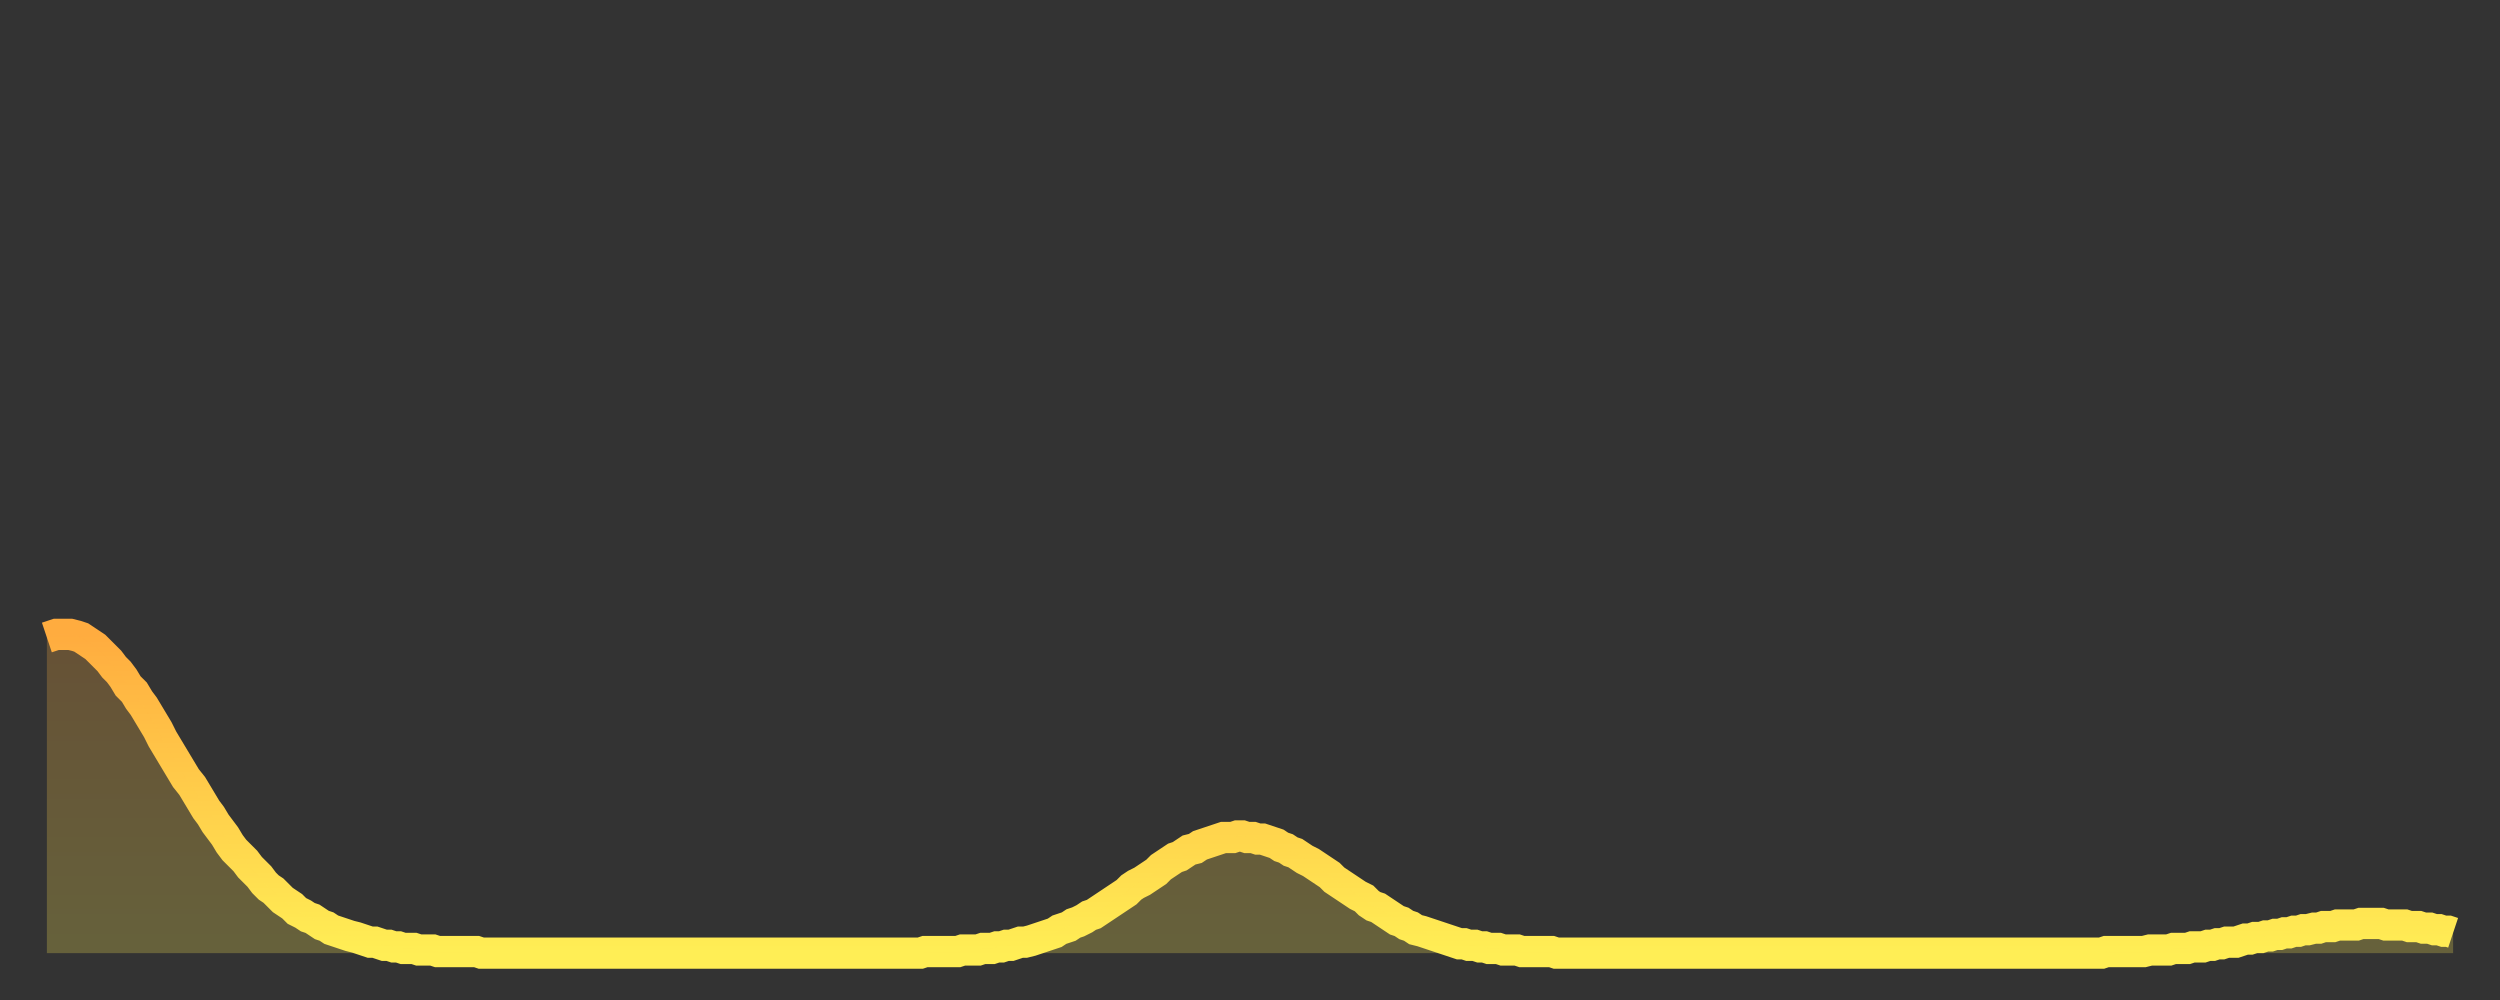 <?xml version="1.0" encoding="utf-8" ?>
<svg baseProfile="full" height="64" version="1.1" width="160" xmlns="http://www.w3.org/2000/svg" xmlns:ev="http://www.w3.org/2001/xml-events" xmlns:xlink="http://www.w3.org/1999/xlink"><rect width="100%" height="100%" fill="#333333" stroke="none"/><defs><linearGradient id="id1598138" x1="0" x2="0" y1="0" y2="1"><stop offset="0%" stop-color="#ffac3f" /><stop offset="50%" stop-color="#ffcd4a" /><stop offset="100%" stop-color="#ffee55" /></linearGradient></defs><g transform="translate(3,3)"><g><path d="M 0.0 37.8 0.3 37.7 0.6 37.6 0.9 37.6 1.2 37.6 1.5 37.6 1.9 37.7 2.2 37.8 2.5 38.0 2.8 38.2 3.1 38.4 3.4 38.7 3.7 39.0 4.0 39.3 4.3 39.7 4.6 40.0 4.9 40.4 5.2 40.9 5.6 41.3 5.9 41.8 6.2 42.2 6.5 42.7 6.8 43.2 7.1 43.7 7.4 44.3 7.7 44.8 8.0 45.3 8.3 45.8 8.6 46.3 8.9 46.8 9.3 47.3 9.6 47.8 9.9 48.3 10.2 48.8 10.5 49.2 10.8 49.7 11.1 50.1 11.4 50.5 11.7 51.0 12.0 51.4 12.3 51.7 12.7 52.1 13.0 52.5 13.3 52.8 13.6 53.1 13.9 53.5 14.2 53.8 14.5 54.0 14.8 54.3 15.1 54.6 15.4 54.8 15.7 55.0 16.0 55.3 16.4 55.5 16.7 55.7 17.0 55.8 17.3 56.0 17.6 56.2 17.9 56.3 18.2 56.5 18.5 56.6 18.8 56.7 19.1 56.8 19.4 56.9 19.8 57.0 20.1 57.1 20.4 57.2 20.7 57.3 21.0 57.3 21.3 57.4 21.6 57.5 21.9 57.5 22.2 57.6 22.5 57.6 22.8 57.7 23.1 57.7 23.5 57.7 23.8 57.8 24.1 57.8 24.4 57.8 24.7 57.8 25.0 57.9 25.3 57.9 25.6 57.9 25.9 57.9 26.2 57.9 26.5 57.9 26.8 57.9 27.2 57.9 27.5 57.9 27.8 58.0 28.1 58.0 28.4 58.0 28.7 58.0 29.0 58.0 29.3 58.0 29.6 58.0 29.9 58.0 30.2 58.0 30.6 58.0 30.9 58.0 31.2 58.0 31.5 58.0 31.8 58.0 32.1 58.0 32.4 58.0 32.7 58.0 33.0 58.0 33.3 58.0 33.6 58.0 33.9 58.0 34.3 58.0 34.6 58.0 34.9 58.0 35.2 58.0 35.5 58.0 35.8 58.0 36.1 58.0 36.4 58.0 36.7 58.0 37.0 58.0 37.3 58.0 37.7 58.0 38.0 58.0 38.3 58.0 38.6 58.0 38.9 58.0 39.2 58.0 39.5 58.0 39.8 58.0 40.1 58.0 40.4 58.0 40.7 58.0 41.0 58.0 41.4 58.0 41.7 58.0 42.0 58.0 42.3 58.0 42.6 58.0 42.9 58.0 43.2 58.0 43.5 58.0 43.8 58.0 44.1 58.0 44.4 58.0 44.7 58.0 45.1 58.0 45.4 58.0 45.7 58.0 46.0 58.0 46.3 58.0 46.6 58.0 46.9 58.0 47.2 58.0 47.5 58.0 47.8 58.0 48.1 58.0 48.5 58.0 48.8 58.0 49.1 58.0 49.4 58.0 49.7 58.0 50.0 58.0 50.3 58.0 50.6 58.0 50.9 58.0 51.2 58.0 51.5 58.0 51.8 58.0 52.2 58.0 52.5 58.0 52.8 58.0 53.1 58.0 53.4 58.0 53.7 58.0 54.0 58.0 54.3 58.0 54.6 58.0 54.9 58.0 55.2 58.0 55.6 58.0 55.9 58.0 56.2 57.9 56.5 57.9 56.8 57.9 57.1 57.9 57.4 57.9 57.7 57.9 58.0 57.9 58.3 57.9 58.6 57.8 58.9 57.8 59.3 57.8 59.6 57.8 59.9 57.7 60.2 57.7 60.5 57.7 60.8 57.6 61.1 57.6 61.4 57.5 61.7 57.5 62.0 57.4 62.3 57.3 62.6 57.3 63.0 57.2 63.3 57.1 63.6 57.0 63.9 56.9 64.2 56.8 64.5 56.7 64.8 56.5 65.1 56.4 65.4 56.3 65.7 56.1 66.0 56.0 66.4 55.8 66.7 55.6 67.0 55.5 67.3 55.3 67.6 55.1 67.9 54.9 68.2 54.7 68.5 54.5 68.8 54.3 69.1 54.1 69.4 53.8 69.7 53.6 70.1 53.4 70.4 53.2 70.7 53.0 71.0 52.8 71.3 52.5 71.6 52.3 71.9 52.1 72.2 51.9 72.5 51.8 72.8 51.6 73.1 51.4 73.5 51.3 73.8 51.1 74.1 51.0 74.4 50.9 74.7 50.8 75.0 50.7 75.3 50.6 75.6 50.6 75.9 50.6 76.2 50.5 76.5 50.5 76.8 50.6 77.2 50.6 77.5 50.7 77.8 50.7 78.1 50.8 78.4 50.9 78.7 51.0 79.0 51.2 79.3 51.3 79.6 51.5 79.9 51.6 80.2 51.8 80.5 52.0 80.9 52.2 81.2 52.4 81.5 52.6 81.8 52.8 82.1 53.0 82.4 53.3 82.7 53.5 83.0 53.7 83.3 53.9 83.6 54.1 83.9 54.3 84.3 54.5 84.6 54.8 84.9 55.0 85.2 55.1 85.5 55.3 85.8 55.5 86.1 55.7 86.4 55.9 86.7 56.0 87.0 56.2 87.3 56.3 87.6 56.5 88.0 56.6 88.3 56.7 88.6 56.8 88.9 56.9 89.2 57.0 89.5 57.1 89.8 57.2 90.1 57.3 90.4 57.4 90.7 57.4 91.0 57.5 91.4 57.5 91.7 57.6 92.0 57.6 92.3 57.7 92.6 57.7 92.9 57.7 93.2 57.8 93.5 57.8 93.8 57.8 94.1 57.8 94.4 57.9 94.7 57.9 95.1 57.9 95.4 57.9 95.7 57.9 96.0 57.9 96.3 57.9 96.6 58.0 96.9 58.0 97.2 58.0 97.5 58.0 97.8 58.0 98.1 58.0 98.4 58.0 98.8 58.0 99.1 58.0 99.4 58.0 99.7 58.0 100.0 58.0 100.3 58.0 100.6 58.0 100.9 58.0 101.2 58.0 101.5 58.0 101.8 58.0 102.2 58.0 102.5 58.0 102.8 58.0 103.1 58.0 103.4 58.0 103.7 58.0 104.0 58.0 104.3 58.0 104.6 58.0 104.9 58.0 105.2 58.0 105.5 58.0 105.9 58.0 106.2 58.0 106.5 58.0 106.8 58.0 107.1 58.0 107.4 58.0 107.7 58.0 108.0 58.0 108.3 58.0 108.6 58.0 108.9 58.0 109.3 58.0 109.6 58.0 109.9 58.0 110.2 58.0 110.5 58.0 110.8 58.0 111.1 58.0 111.4 58.0 111.7 58.0 112.0 58.0 112.3 58.0 112.6 58.0 113.0 58.0 113.3 58.0 113.6 58.0 113.9 58.0 114.2 58.0 114.5 58.0 114.8 58.0 115.1 58.0 115.4 58.0 115.7 58.0 116.0 58.0 116.3 58.0 116.7 58.0 117.0 58.0 117.3 58.0 117.6 58.0 117.9 58.0 118.2 58.0 118.5 58.0 118.8 58.0 119.1 58.0 119.4 58.0 119.7 58.0 120.1 58.0 120.4 58.0 120.7 58.0 121.0 58.0 121.3 58.0 121.6 58.0 121.9 58.0 122.2 58.0 122.5 58.0 122.8 58.0 123.1 58.0 123.4 58.0 123.8 58.0 124.1 58.0 124.4 58.0 124.7 58.0 125.0 58.0 125.3 58.0 125.6 58.0 125.9 58.0 126.2 58.0 126.5 58.0 126.8 58.0 127.2 58.0 127.5 58.0 127.8 58.0 128.1 58.0 128.4 58.0 128.7 58.0 129.0 58.0 129.3 58.0 129.6 58.0 129.9 58.0 130.2 58.0 130.5 58.0 130.9 58.0 131.2 58.0 131.5 58.0 131.8 57.9 132.1 57.9 132.4 57.9 132.7 57.9 133.0 57.9 133.3 57.9 133.6 57.9 133.9 57.9 134.2 57.9 134.6 57.8 134.9 57.8 135.2 57.8 135.5 57.8 135.8 57.8 136.1 57.7 136.4 57.7 136.7 57.7 137.0 57.7 137.3 57.6 137.6 57.6 138.0 57.6 138.3 57.5 138.6 57.5 138.9 57.4 139.2 57.4 139.5 57.3 139.8 57.3 140.1 57.3 140.4 57.2 140.7 57.1 141.0 57.1 141.3 57.0 141.7 57.0 142.0 56.9 142.3 56.9 142.6 56.8 142.9 56.8 143.2 56.7 143.5 56.7 143.8 56.6 144.1 56.6 144.4 56.5 144.7 56.5 145.1 56.4 145.4 56.4 145.7 56.3 146.0 56.3 146.3 56.3 146.6 56.2 146.9 56.2 147.2 56.2 147.5 56.2 147.8 56.2 148.1 56.1 148.4 56.1 148.8 56.1 149.1 56.1 149.4 56.1 149.7 56.2 150.0 56.2 150.3 56.2 150.6 56.2 150.9 56.2 151.2 56.3 151.5 56.3 151.8 56.3 152.1 56.4 152.5 56.4 152.8 56.5 153.1 56.5 153.4 56.6 153.7 56.6 154.0 56.7" fill="none" id="graph-curve" opacity="1" stroke="url(#id1598138)" stroke-width="2" /><path d="M 0 58 L 0.0 37.8 0.3 37.7 0.6 37.6 0.9 37.6 1.2 37.6 1.5 37.6 1.9 37.7 2.2 37.8 2.5 38.0 2.8 38.2 3.1 38.4 3.4 38.7 3.7 39.0 4.0 39.3 4.3 39.7 4.6 40.0 4.9 40.4 5.2 40.9 5.6 41.3 5.9 41.8 6.2 42.2 6.5 42.7 6.8 43.2 7.1 43.7 7.4 44.3 7.7 44.8 8.0 45.3 8.3 45.8 8.6 46.3 8.9 46.8 9.3 47.3 9.6 47.8 9.9 48.3 10.2 48.8 10.5 49.2 10.8 49.7 11.1 50.1 11.4 50.5 11.7 51.0 12.0 51.4 12.3 51.7 12.7 52.1 13.0 52.5 13.3 52.8 13.6 53.1 13.9 53.5 14.2 53.8 14.5 54.0 14.8 54.3 15.1 54.6 15.4 54.8 15.7 55.0 16.0 55.3 16.4 55.5 16.7 55.7 17.0 55.8 17.3 56.0 17.6 56.2 17.9 56.3 18.2 56.5 18.5 56.6 18.8 56.7 19.1 56.8 19.4 56.9 19.8 57.0 20.1 57.1 20.4 57.2 20.7 57.3 21.0 57.3 21.3 57.4 21.6 57.5 21.9 57.5 22.2 57.6 22.5 57.6 22.8 57.7 23.1 57.7 23.5 57.7 23.8 57.8 24.1 57.8 24.4 57.8 24.7 57.8 25.0 57.9 25.3 57.9 25.6 57.9 25.9 57.9 26.2 57.9 26.5 57.9 26.8 57.9 27.2 57.9 27.5 57.9 27.8 58.0 28.1 58.0 28.4 58.0 28.7 58.0 29.0 58.0 29.3 58.0 29.6 58.0 29.9 58.0 30.2 58.0 30.6 58.0 30.9 58.0 31.2 58.0 31.5 58.0 31.8 58.0 32.1 58.0 32.4 58.0 32.7 58.0 33.0 58.0 33.3 58.0 33.6 58.0 33.9 58.0 34.3 58.0 34.6 58.0 34.9 58.0 35.2 58.0 35.5 58.0 35.8 58.0 36.1 58.0 36.4 58.0 36.7 58.0 37.0 58.0 37.3 58.0 37.7 58.0 38.0 58.0 38.3 58.0 38.6 58.0 38.9 58.0 39.2 58.0 39.5 58.0 39.8 58.0 40.1 58.0 40.4 58.0 40.7 58.0 41.0 58.0 41.4 58.0 41.7 58.0 42.0 58.0 42.3 58.0 42.6 58.0 42.9 58.0 43.2 58.0 43.5 58.0 43.8 58.0 44.1 58.0 44.4 58.0 44.7 58.0 45.1 58.0 45.4 58.0 45.7 58.0 46.0 58.0 46.3 58.0 46.6 58.0 46.9 58.0 47.2 58.0 47.5 58.0 47.8 58.0 48.1 58.0 48.5 58.0 48.8 58.0 49.1 58.0 49.4 58.0 49.7 58.0 50.0 58.0 50.3 58.0 50.6 58.0 50.9 58.0 51.2 58.0 51.5 58.0 51.8 58.0 52.2 58.0 52.5 58.0 52.8 58.0 53.1 58.0 53.4 58.0 53.7 58.0 54.0 58.0 54.3 58.0 54.6 58.0 54.9 58.0 55.2 58.0 55.6 58.0 55.9 58.0 56.2 57.9 56.5 57.9 56.8 57.9 57.1 57.9 57.4 57.9 57.7 57.9 58.0 57.9 58.3 57.9 58.6 57.8 58.9 57.8 59.3 57.8 59.6 57.8 59.9 57.7 60.2 57.7 60.5 57.7 60.8 57.6 61.1 57.6 61.4 57.5 61.7 57.5 62.0 57.4 62.3 57.3 62.6 57.3 63.0 57.2 63.3 57.1 63.6 57.0 63.9 56.9 64.2 56.8 64.5 56.7 64.8 56.5 65.1 56.4 65.4 56.3 65.7 56.1 66.0 56.0 66.4 55.8 66.7 55.6 67.0 55.5 67.3 55.3 67.6 55.1 67.9 54.9 68.2 54.7 68.5 54.5 68.8 54.3 69.1 54.1 69.4 53.8 69.7 53.6 70.1 53.4 70.4 53.2 70.7 53.0 71.0 52.8 71.3 52.5 71.6 52.3 71.9 52.1 72.2 51.9 72.5 51.8 72.8 51.6 73.1 51.4 73.5 51.3 73.8 51.1 74.1 51.0 74.4 50.9 74.7 50.8 75.0 50.7 75.3 50.6 75.6 50.6 75.9 50.6 76.2 50.5 76.5 50.5 76.8 50.6 77.2 50.6 77.5 50.7 77.8 50.7 78.1 50.8 78.4 50.9 78.7 51.0 79.0 51.2 79.3 51.3 79.6 51.5 79.9 51.6 80.2 51.8 80.5 52.0 80.9 52.2 81.2 52.4 81.5 52.6 81.8 52.8 82.1 53.0 82.4 53.3 82.7 53.5 83.0 53.7 83.3 53.9 83.6 54.1 83.9 54.3 84.3 54.5 84.6 54.8 84.9 55.0 85.2 55.1 85.5 55.3 85.8 55.5 86.1 55.7 86.4 55.9 86.7 56.0 87.0 56.2 87.3 56.3 87.6 56.5 88.0 56.6 88.3 56.7 88.6 56.8 88.9 56.9 89.2 57.0 89.5 57.1 89.8 57.2 90.1 57.3 90.4 57.4 90.7 57.4 91.0 57.5 91.4 57.5 91.7 57.6 92.0 57.6 92.3 57.7 92.6 57.7 92.9 57.7 93.2 57.8 93.5 57.8 93.8 57.8 94.1 57.8 94.4 57.9 94.7 57.9 95.1 57.9 95.4 57.9 95.7 57.9 96.0 57.9 96.3 57.9 96.6 58.0 96.9 58.0 97.2 58.0 97.5 58.0 97.8 58.0 98.1 58.0 98.4 58.0 98.8 58.0 99.1 58.0 99.4 58.0 99.7 58.0 100.0 58.0 100.3 58.0 100.6 58.0 100.9 58.0 101.2 58.0 101.5 58.0 101.8 58.0 102.2 58.0 102.5 58.0 102.8 58.0 103.1 58.0 103.4 58.0 103.7 58.0 104.0 58.0 104.3 58.0 104.6 58.0 104.9 58.0 105.2 58.0 105.5 58.0 105.9 58.0 106.2 58.0 106.5 58.0 106.8 58.0 107.1 58.0 107.4 58.0 107.7 58.0 108.0 58.0 108.3 58.0 108.6 58.0 108.9 58.0 109.3 58.0 109.6 58.0 109.9 58.0 110.2 58.0 110.5 58.0 110.8 58.0 111.1 58.0 111.4 58.0 111.7 58.0 112.0 58.0 112.3 58.0 112.6 58.0 113.0 58.0 113.3 58.0 113.6 58.0 113.9 58.0 114.2 58.0 114.5 58.0 114.8 58.0 115.1 58.0 115.4 58.0 115.7 58.0 116.0 58.0 116.3 58.0 116.7 58.0 117.0 58.0 117.3 58.0 117.6 58.0 117.9 58.0 118.2 58.0 118.5 58.0 118.8 58.0 119.1 58.0 119.4 58.0 119.7 58.0 120.1 58.0 120.4 58.0 120.7 58.0 121.0 58.0 121.3 58.0 121.6 58.0 121.9 58.0 122.2 58.0 122.5 58.0 122.8 58.0 123.1 58.0 123.4 58.0 123.8 58.0 124.1 58.0 124.4 58.0 124.7 58.0 125.0 58.0 125.3 58.0 125.6 58.0 125.9 58.0 126.2 58.0 126.5 58.0 126.8 58.0 127.2 58.0 127.5 58.0 127.8 58.0 128.1 58.0 128.4 58.0 128.7 58.0 129.0 58.0 129.3 58.0 129.6 58.0 129.9 58.0 130.2 58.0 130.5 58.0 130.9 58.0 131.2 58.0 131.5 58.0 131.8 57.9 132.1 57.9 132.4 57.9 132.7 57.9 133.0 57.9 133.3 57.9 133.6 57.9 133.9 57.9 134.2 57.9 134.6 57.8 134.9 57.8 135.2 57.8 135.5 57.8 135.8 57.8 136.1 57.7 136.4 57.7 136.7 57.7 137.0 57.7 137.3 57.6 137.6 57.6 138.0 57.6 138.3 57.5 138.6 57.5 138.9 57.4 139.2 57.4 139.5 57.3 139.8 57.3 140.1 57.3 140.4 57.2 140.7 57.1 141.0 57.1 141.3 57.0 141.7 57.0 142.0 56.9 142.3 56.9 142.6 56.8 142.9 56.8 143.2 56.7 143.5 56.7 143.8 56.6 144.1 56.6 144.4 56.5 144.7 56.5 145.1 56.4 145.4 56.4 145.7 56.3 146.0 56.3 146.3 56.3 146.6 56.2 146.9 56.2 147.2 56.2 147.5 56.2 147.8 56.2 148.1 56.1 148.4 56.1 148.8 56.1 149.1 56.1 149.4 56.1 149.7 56.2 150.0 56.2 150.3 56.2 150.6 56.2 150.9 56.2 151.2 56.3 151.5 56.3 151.8 56.3 152.1 56.4 152.5 56.4 152.8 56.5 153.1 56.5 153.4 56.6 153.7 56.6 154.0 56.7 154 58" fill="url(#id1598138)" fill-opacity=".25" id="graph-shadow" /></g></g></svg>